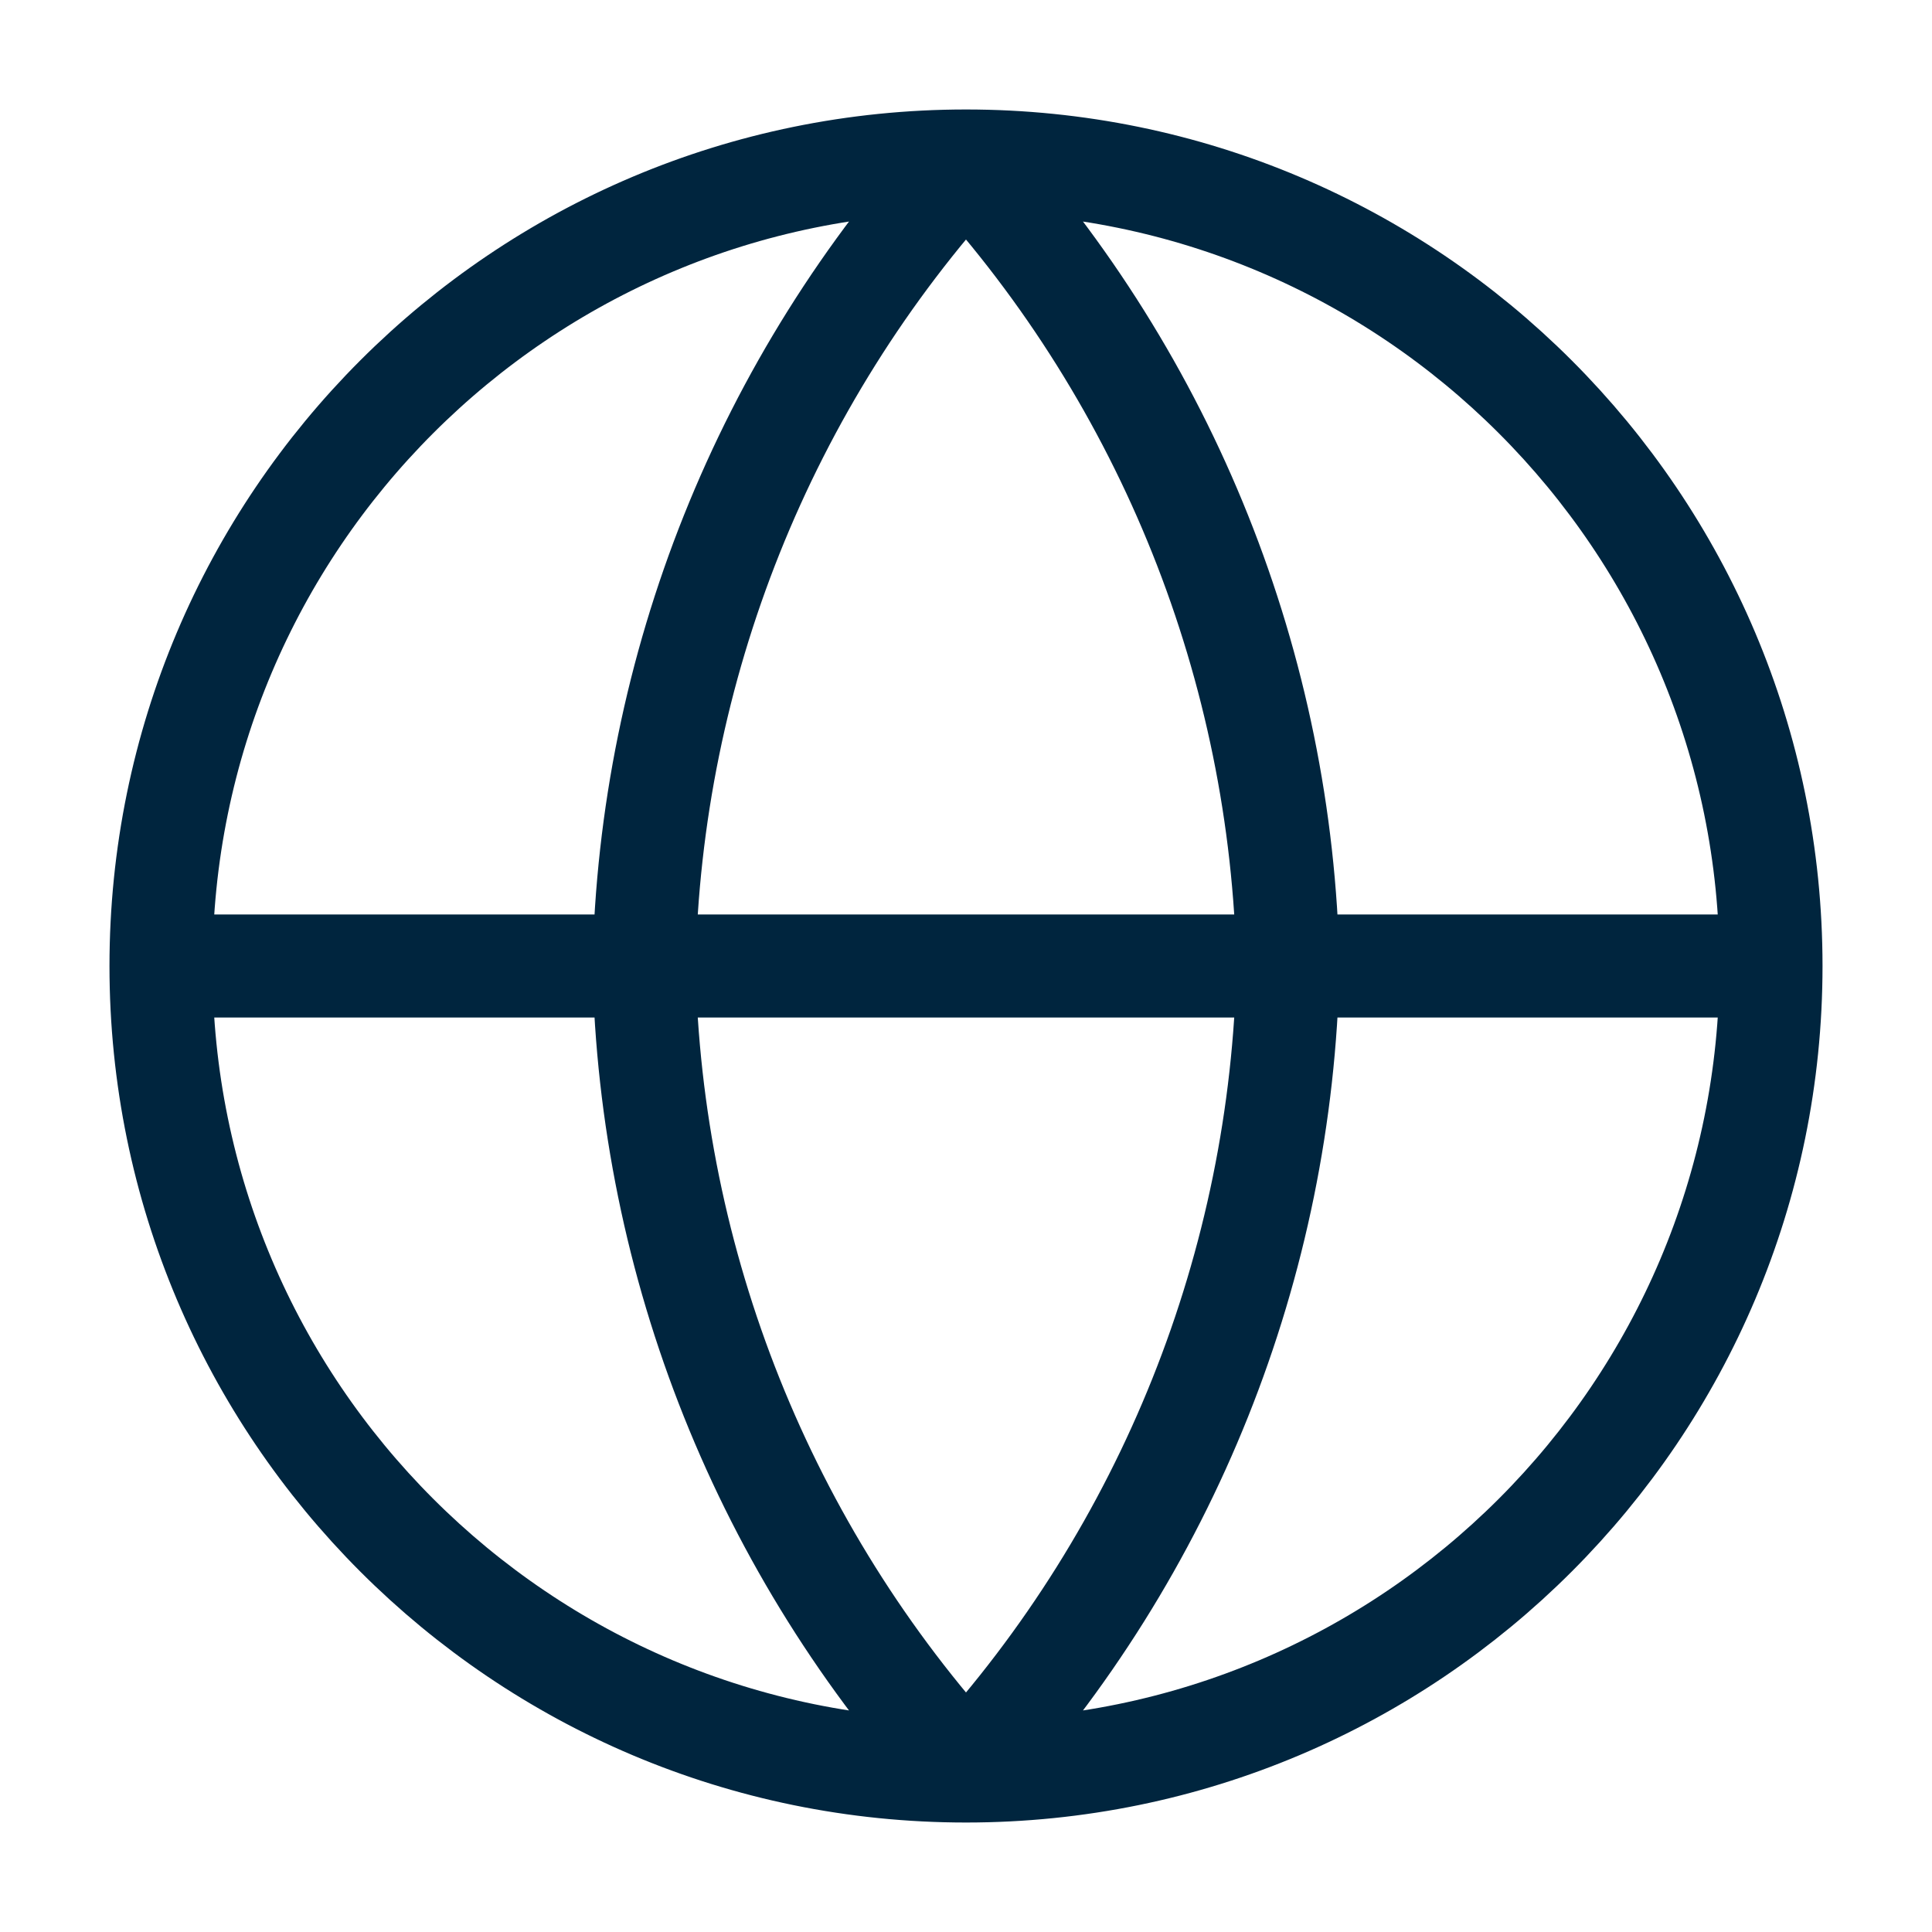<?xml version="1.0" encoding="UTF-8"?>
<svg xmlns="http://www.w3.org/2000/svg" width="75" height="75" viewBox="0 0 75 75" fill="none">
  <path d="M68.75 37.5C68.75 54.759 54.759 68.75 37.5 68.75M68.75 37.5C68.75 20.241 54.759 6.25 37.5 6.25M68.75 37.5H6.25M37.5 68.75C20.241 68.75 6.25 54.759 6.25 37.5M37.5 68.75C45.316 60.193 49.759 49.087 50 37.5C49.759 25.913 45.316 14.807 37.5 6.25M37.5 68.75C29.683 60.193 25.241 49.087 25 37.5C25.241 25.913 29.683 14.807 37.5 6.25M6.25 37.5C6.25 20.241 20.241 6.25 37.5 6.25" stroke="#00253E" stroke-width="4" stroke-linecap="round" stroke-linejoin="round"></path>
</svg>
